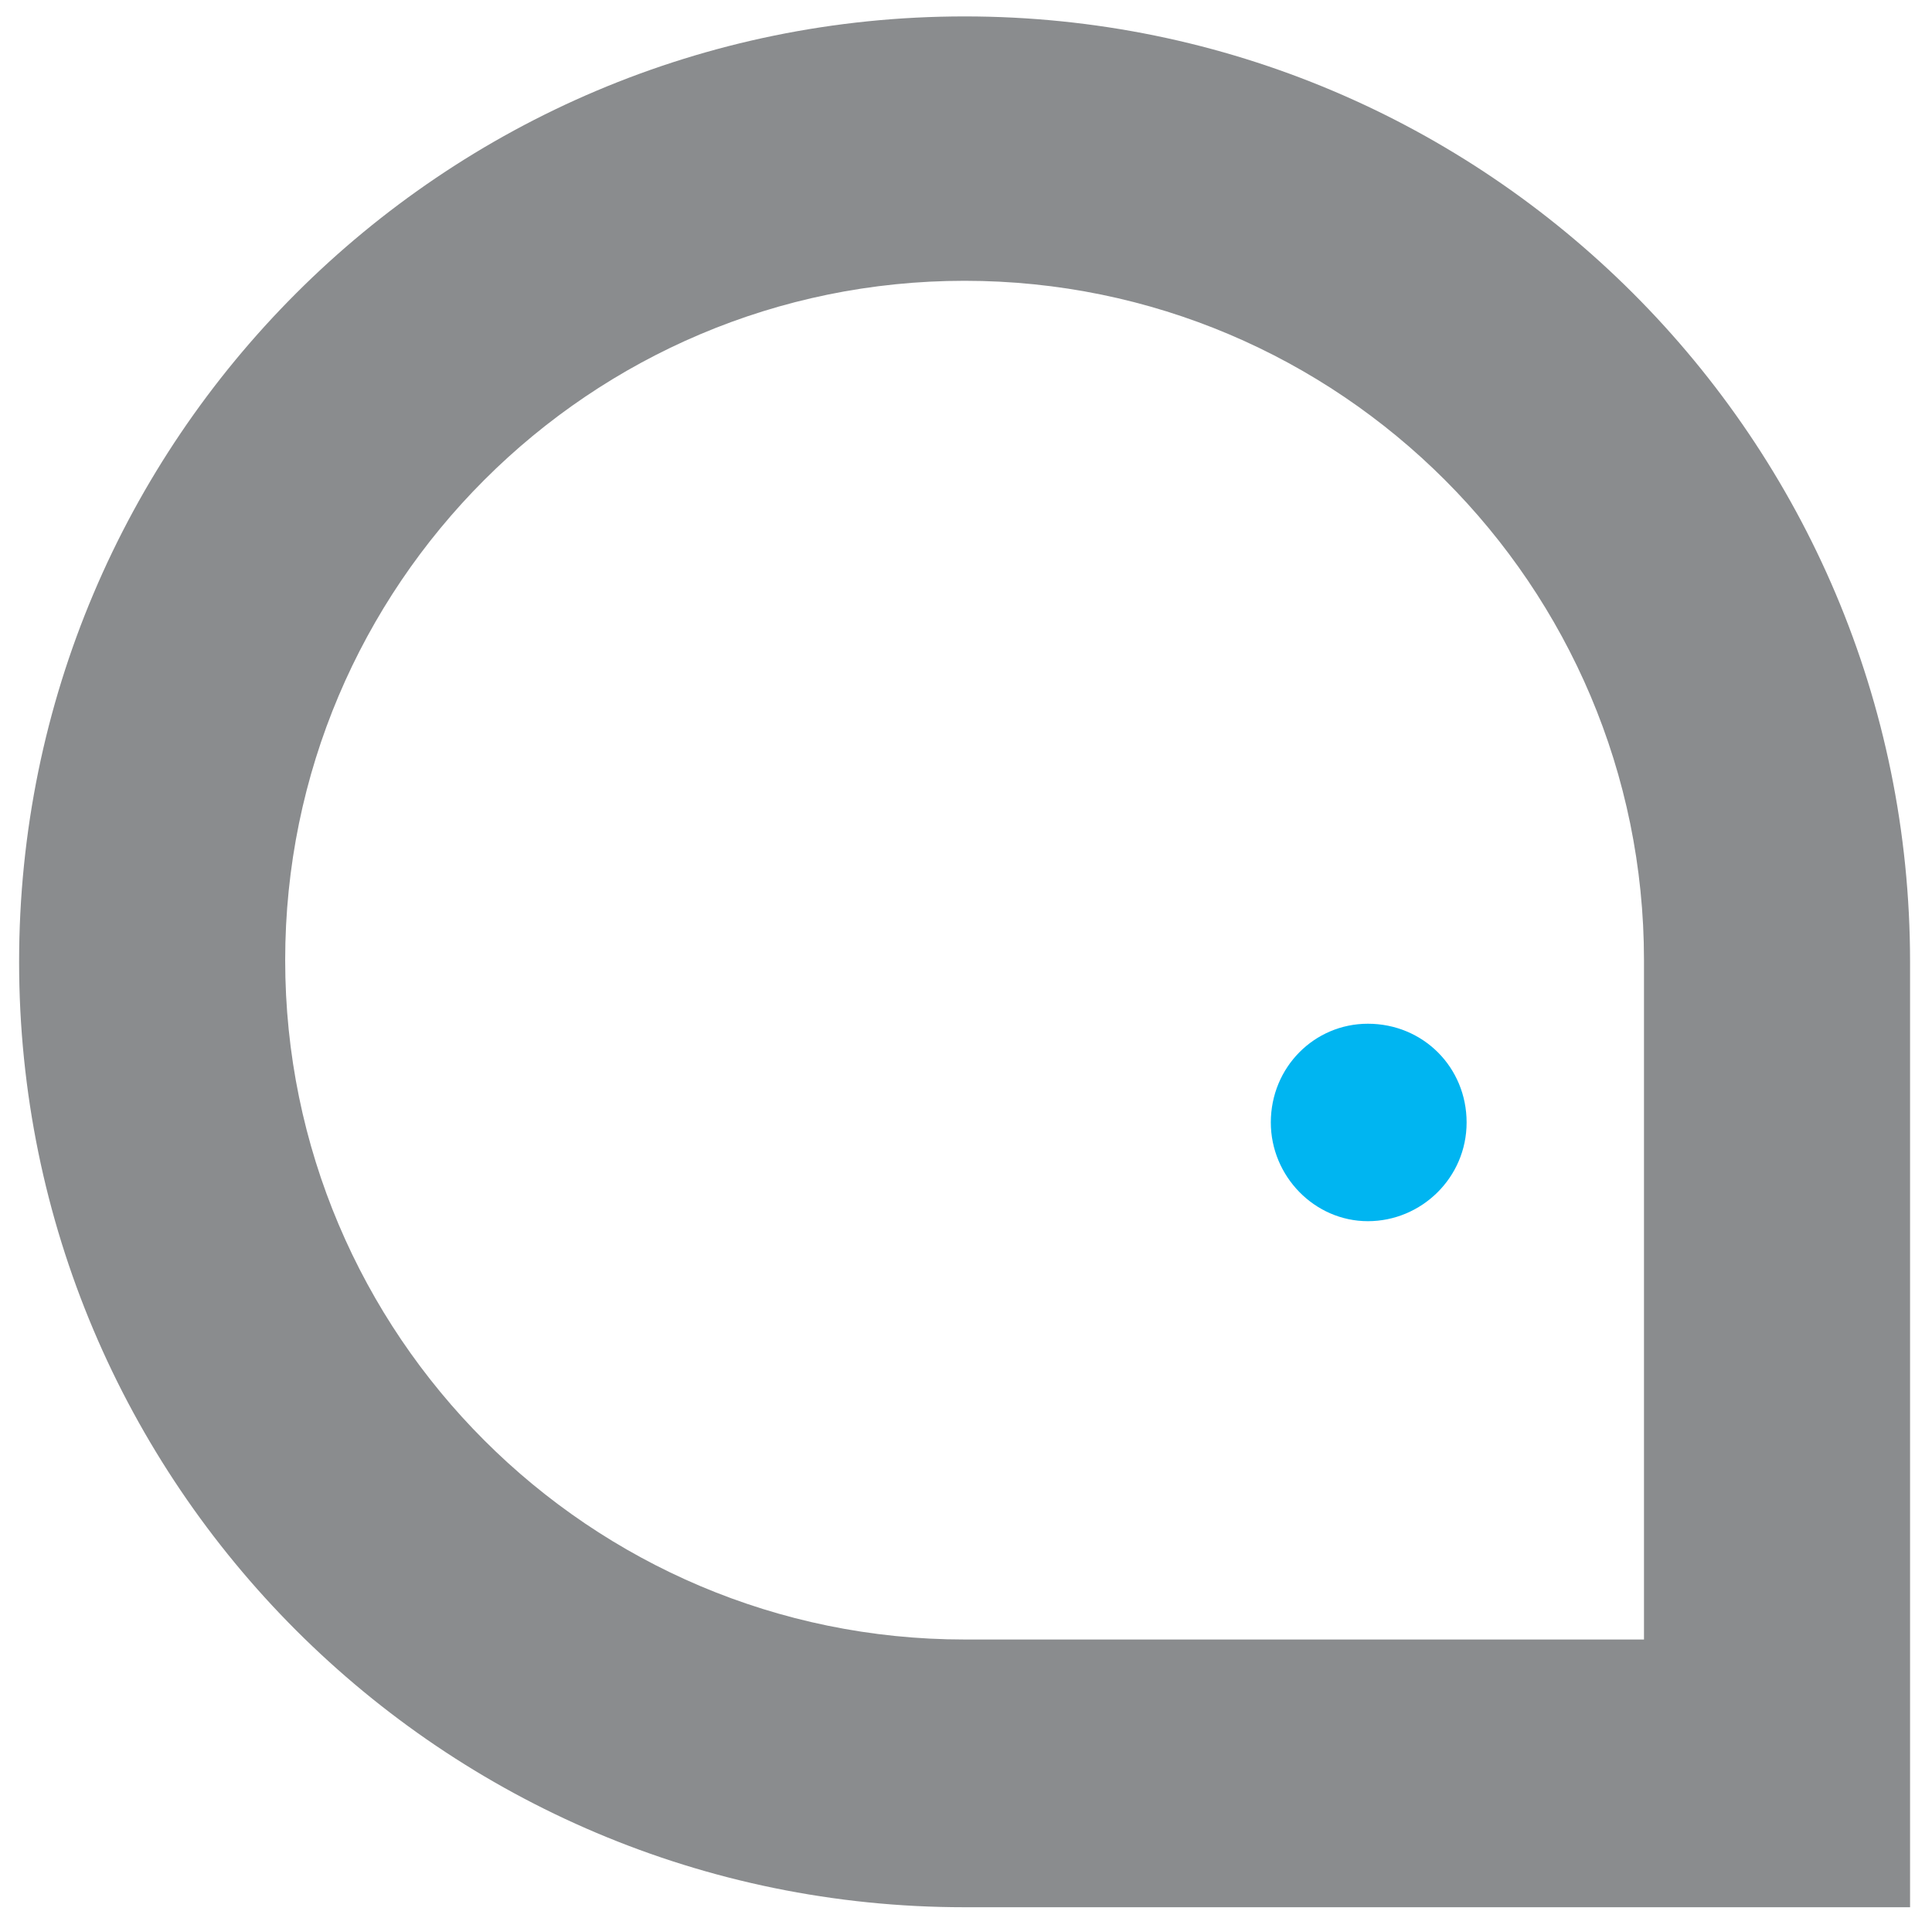 <?xml version="1.0" encoding="UTF-8" standalone="no"?>
<!-- Generator: Adobe Illustrator 26.2.1, SVG Export Plug-In . SVG Version: 6.00 Build 0)  -->

<svg
   version="1.1"
   id="Layer_1"
   x="0px"
   y="0px"
   viewBox="0 0 115.453 115.209"
   xml:space="preserve"
   sodipodi:docname="core_min.svg"
   width="115.453"
   height="115.209"
   inkscape:version="1.2.1 (9c6d41e410, 2022-07-14)"
   xmlns:inkscape="http://www.inkscape.org/namespaces/inkscape"
   xmlns:sodipodi="http://sodipodi.sourceforge.net/DTD/sodipodi-0.dtd"
   xmlns="http://www.w3.org/2000/svg"
   xmlns:svg="http://www.w3.org/2000/svg"><defs
   id="defs15"><clipPath
     clipPathUnits="userSpaceOnUse"
     id="clipPath354"><path
       id="path356"
       style="fill:#ff0000;fill-opacity:1;fill-rule:nonzero;stroke:none"
       d="m 338.637,192.6 c 0.854,2.399 1.784,4.71 2.887,6.822 0.124,2.936 0.315,5.867 0.492,8.799 1.985,-3.796 4.775,-5.579 7.422,-5.652 4.862,-0.135 9.176,5.423 6.943,14.451 0.449,1.765 0.425,4.061 0.398,6.361 0.265,0.155 0.604,0.391 0.877,0.555 1.861,-4.213 3.687,-7.235 7.094,-13.527 2.707,-5.001 5.955,-7.07 8.754,-7.029 5.343,0.078 9.047,7.845 4.215,17.566 -3.695,7.433 -5.293,10.143 -8.18,18.732 -1.309,3.895 -2.271,7.9 -3.291,11.881 -0.589,2.299 -1.107,4.616 -1.629,6.932 0.675,0.737 1.115,1.801 1.352,3.348 0.133,-0.007 0.242,-0.005 0.375,-0.012 0.44,-0.023 -0.02,0.881 -0.027,1.322 -0.012,0.828 -0.023,1.656 -0.035,2.484 0.052,1.86 0.022,4.63 0,7.291 0.102,0.788 0.149,1.582 0.24,2.371 3.221,5.667 4.488,13.205 1.049,15.84 0.081,4.827 0.016,9.656 -0.389,14.482 -0.13,1.548 0.305,3.755 0.369,5.607 0.013,0.003 0.02,0.004 0.035,0.008 1.233,0.291 0.529,2.48 0.719,3.732 0.45,2.964 0.603,5.435 0.844,8.398 1.197,14.717 -11.966,17.353 -15.736,6.025 -0.626,0.414 -1.271,0.807 -1.943,1.17 0.491,2.861 1.225,6.1 -0.861,6.049 -0.085,0.637 -0.17,1.106 -0.254,1.691 h 150.799 c -0.239,-0.777 -0.459,-1.503 -0.771,-2.484 -0.024,-0.977 -0.05,-2.17 -0.08,-3.422 -0.294,-0.39 -0.232,-1.043 -0.043,-1.785 -0.011,-0.505 -0.028,-1.155 -0.035,-1.541 -0.01,-0.538 -0.158,-1.14 -0.305,-1.74 -1.149,-0.534 -1.883,-1.55 -0.154,-2.281 0.079,-0.224 0.19,-0.432 0.389,-0.602 0.111,-0.095 0.193,-0.166 0.303,-0.26 -0.16,-0.668 -0.24,-1.165 0.057,-0.824 0.157,0.18 0.223,0.304 0.359,0.471 0.216,-0.184 0.4,-0.342 0.609,-0.521 0.697,-6.738 -0.237,7.529 1.654,-12.643 0.379,-4.042 0.534,-8.103 0.801,-12.154 0.609,-8.494 -0.128,-17.012 0.215,-25.508 0.184,-4.558 0.392,-11.812 3.295,-16.398 -0.024,-0.405 -0.009,-0.777 0.059,-1.105 -0.88,-3.956 -1.834,-7.913 -2.246,-11.943 -0.521,-5.098 -0.319,-10.244 -0.479,-15.365 0.7,-12.837 0.567,-13.898 1.797,-25.475 0.158,-1.483 -0.865,-4.219 0.611,-4.432 6.133,-0.882 10.049,-1.418 12.531,-1.455 3.015,-0.044 3.914,0.654 4.115,2.359 0.375,0.067 0.753,0.17 1.131,0.297 0.189,-1.32 0.389,-2.56 0.596,-3.326 0.282,-1.042 0.362,-2.338 0.528,-3.561 z" /></clipPath></defs><sodipodi:namedview
   id="namedview13"
   pagecolor="#ffffff"
   bordercolor="#666666"
   borderopacity="1.0"
   inkscape:pageshadow="2"
   inkscape:pageopacity="0.0"
   inkscape:pagecheckerboard="0"
   showgrid="false"
   inkscape:zoom="4"
   inkscape:cx="110.5"
   inkscape:cy="80.25"
   inkscape:window-width="1920"
   inkscape:window-height="1017"
   inkscape:window-x="-8"
   inkscape:window-y="-8"
   inkscape:window-maximized="1"
   inkscape:current-layer="Layer_1"
   inkscape:showpageshadow="2"
   inkscape:deskcolor="#d1d1d1" />
<style
   type="text/css"
   id="style2">
	.st0{fill:#00B5F1;}
	.st1{fill:#8A8C8E;}
</style>
<g
   id="g10"
   transform="translate(-377.958,-223.719)"
   clip-path="url(#clipPath354)">
	<path
   id="rect4"
   class="st0"
   style="fill:#00b5f1"
   d="m 136.7,234.7 h 16.5 v 102 h -16.5 z" />
	<path
   class="st1"
   d="m 701.7,241.3 -1.2,-2.9 c -0.1,-0.3 -0.3,-0.6 -0.4,-0.9 -0.1,-0.3 -0.3,-0.5 -0.4,-0.7 -0.2,-0.2 -0.3,-0.4 -0.5,-0.5 -0.2,-0.1 -0.4,-0.2 -0.6,-0.3 0.4,-0.1 0.7,-0.3 1,-0.5 0.3,-0.2 0.6,-0.4 0.8,-0.7 0.2,-0.3 0.4,-0.6 0.5,-0.9 0.1,-0.3 0.2,-0.7 0.2,-1.2 0,-0.4 -0.1,-0.9 -0.2,-1.2 -0.1,-0.4 -0.3,-0.7 -0.6,-1 -0.3,-0.3 -0.6,-0.5 -1,-0.7 -0.4,-0.2 -0.8,-0.3 -1.3,-0.4 -0.2,0 -0.4,0 -0.6,-0.1 -0.2,0 -0.5,0 -0.8,0 h -2.8 c -0.1,0 -0.3,0 -0.4,0.1 -0.1,0.1 -0.2,0.3 -0.2,0.5 V 242 c 0,0.1 0,0.1 0,0.2 0,0 0.1,0.1 0.1,0.1 0.1,0 0.2,0 0.3,0 0.1,0 0.2,0 0.4,0 0.2,0 0.3,0 0.4,0 0.1,0 0.2,0 0.2,0 0.1,0 0.1,-0.1 0.1,-0.1 0,0 0,-0.1 0,-0.2 v -5.5 h 1.2 c 0.4,0 0.7,0.1 1,0.2 0.3,0.1 0.5,0.3 0.7,0.5 0.2,0.2 0.4,0.5 0.5,0.8 0.2,0.3 0.3,0.6 0.5,1 l 1.2,3.1 c 0,0.1 0.1,0.2 0.1,0.2 0.1,0 0.1,0.1 0.2,0.1 0.1,0 0.1,0 0.2,0 0.1,0 0.3,0 0.5,0 0.2,0 0.3,0 0.5,0 0.1,0 0.2,0 0.3,0 0.1,0 0.1,-0.1 0.1,-0.1 0,0 0,-0.1 0,-0.2 0,0 0,-0.1 0,-0.2 0.2,-0.2 0.1,-0.3 0,-0.6 z m -3.8,-6.4 c -0.3,0.1 -0.7,0.2 -1.2,0.2 H 695 v -4.4 h 1.5 c 0.3,0 0.6,0 0.8,0 0.2,0 0.4,0.1 0.6,0.1 0.5,0.2 0.9,0.4 1.2,0.8 0.2,0.3 0.3,0.8 0.3,1.3 0,0.3 0,0.6 -0.1,0.9 -0.1,0.3 -0.3,0.5 -0.5,0.7 -0.3,0.2 -0.6,0.3 -0.9,0.4 z m -0.8,-9.1 c -5.6,0 -10.1,4.5 -10.1,10.1 0,5.6 4.5,10.1 10.1,10.1 5.6,0 10.1,-4.5 10.1,-10.1 0,-5.6 -4.5,-10.1 -10.1,-10.1 z m 0,19 c -4.9,0 -8.9,-4 -8.9,-8.9 0,-4.9 4,-8.9 8.9,-8.9 4.9,0 8.9,4 8.9,8.9 0,4.9 -3.9,8.9 -8.9,8.9 z M 191.8,192.6 h -16.5 v 144.1 h 79.1 v -16.1 h -62.6 z m 338.4,38.8 c -6.3,4.1 -10.9,9.7 -13.9,16.7 -3,7.1 -4.4,17.6 -4.4,31.9 v 57.5 h 16.4 v -53.6 c 0,-11.9 0.5,-20 1.4,-23.7 1.5,-6.7 4.3,-11.5 8.5,-14.8 4.1,-3.2 9.5,-4.9 16.3,-4.9 0.5,0 18.3,0 18.3,0 v -15.3 c 0,0 -19.4,0 -20.9,0 -8.2,0 -15.5,2.1 -21.7,6.2 z m -94.6,106.3 c 0.1,0 0.1,0 0.2,0 v 0 h 56.3 v -56.3 0 c 0,-0.1 0,-0.1 0,-0.2 0,-31.2 -25.3,-56.5 -56.5,-56.5 -31.2,0 -56.5,25.3 -56.5,56.5 0,31.2 25.3,56.5 56.5,56.5 z m 0,-97.2 c 22.4,0 40.6,18.2 40.6,40.6 v 40.6 h -40.5 v 0 c 0,0 -0.1,0 -0.1,0 -22.4,0 -40.6,-18.2 -40.6,-40.6 0,-22.4 18.2,-40.6 40.6,-40.6 z m 216.5,-8.4 c -7.1,-4.4 -16,-6.5 -26.5,-6.5 -10.5,0 -19.4,2.1 -26.6,6.5 -7.2,4.3 -12.6,10.4 -16.1,18.2 -3.5,7.8 -5.2,19.3 -5.3,34.5 v 52.5 h 16.6 v -51 c 0,-12 0.7,-20.3 1.9,-24.6 1.8,-6.2 5.4,-11 10.6,-14.6 5.2,-3.6 11.5,-5.4 18.8,-5.4 7.4,0 13.5,1.8 18.5,5.2 5.1,3.5 8.5,8.1 10.4,13.7 1.3,3.7 2,12.4 2,25.6 v 51 h 16.9 v -53.5 c 0,-14.7 -1.7,-25.9 -5.2,-33.6 -3.6,-7.6 -8.9,-13.7 -16,-18 z m -298.3,14.5 c -10.8,-13.8 -25.6,-20.8 -43.7,-20.8 -17.6,0 -32,6.8 -42.5,20.3 -8.3,10.6 -12.5,22.7 -12.5,36.2 0,14.4 5,27.4 14.7,38.8 9.9,11.5 23.7,17.2 40.9,17.2 h 0.1 c 7.8,0 14.9,-1.2 21.1,-3.6 6.2,-2.4 11.9,-5.9 16.9,-10.5 5,-4.6 9.4,-10.6 13.2,-18 l 1.1,-2.1 h -18.3 l -0.5,0.6 c -2.6,3.7 -5.1,6.6 -7.3,8.6 -3.4,2.9 -7.5,5.3 -12.4,7.1 -4.9,1.8 -9.8,2.7 -15,2.7 -10.7,0 -19.5,-3.7 -26.7,-11.2 -3.4,-3.5 -6,-7.5 -7.8,-11.9 l -0.4,-1 c 0,-0.1 0,-0.1 -0.1,-0.2 -1.9,-5 -2.8,-9.7 -2.9,-14.2 h 93.8 v -1.5 c 0.1,-14.5 -3.9,-26.7 -11.7,-36.5 z m -80.1,23.5 c 2.1,-6.7 5,-12.1 8.4,-16.1 0,-0.1 0.1,-0.1 0.1,-0.2 l 0.4,-0.4 c 0.7,-0.8 1.5,-1.6 2.3,-2.3 7.1,-6.4 15.5,-9.5 25.4,-9.5 6,0 11.7,1.3 17.1,3.8 5.4,2.6 9.8,5.9 13,10 3,3.7 5.3,8.6 7.1,14.8 h -73.8 z"
   id="path6" />
	<path
   class="st0"
   d="m 144.9,194.2 c -2.8,0 -5.2,1 -7.2,3 -2,2 -3,4.5 -3,7.4 0,2.8 1,5.2 3,7.3 2,2 4.4,3 7.2,3 2.9,0 5.3,-1 7.3,-3 2,-2 3,-4.5 3,-7.3 0,-2.9 -1,-5.3 -3,-7.4 -2,-1.9 -4.4,-3 -7.3,-3 z m 314.8,90.7 c -3.2,0 -5.8,2.6 -5.8,5.9 0,3.2 2.6,5.9 5.8,5.9 3.2,0 5.9,-2.6 5.9,-5.9 0,-3.3 -2.6,-5.9 -5.9,-5.9 z"
   id="path8" />
</g>
</svg>
